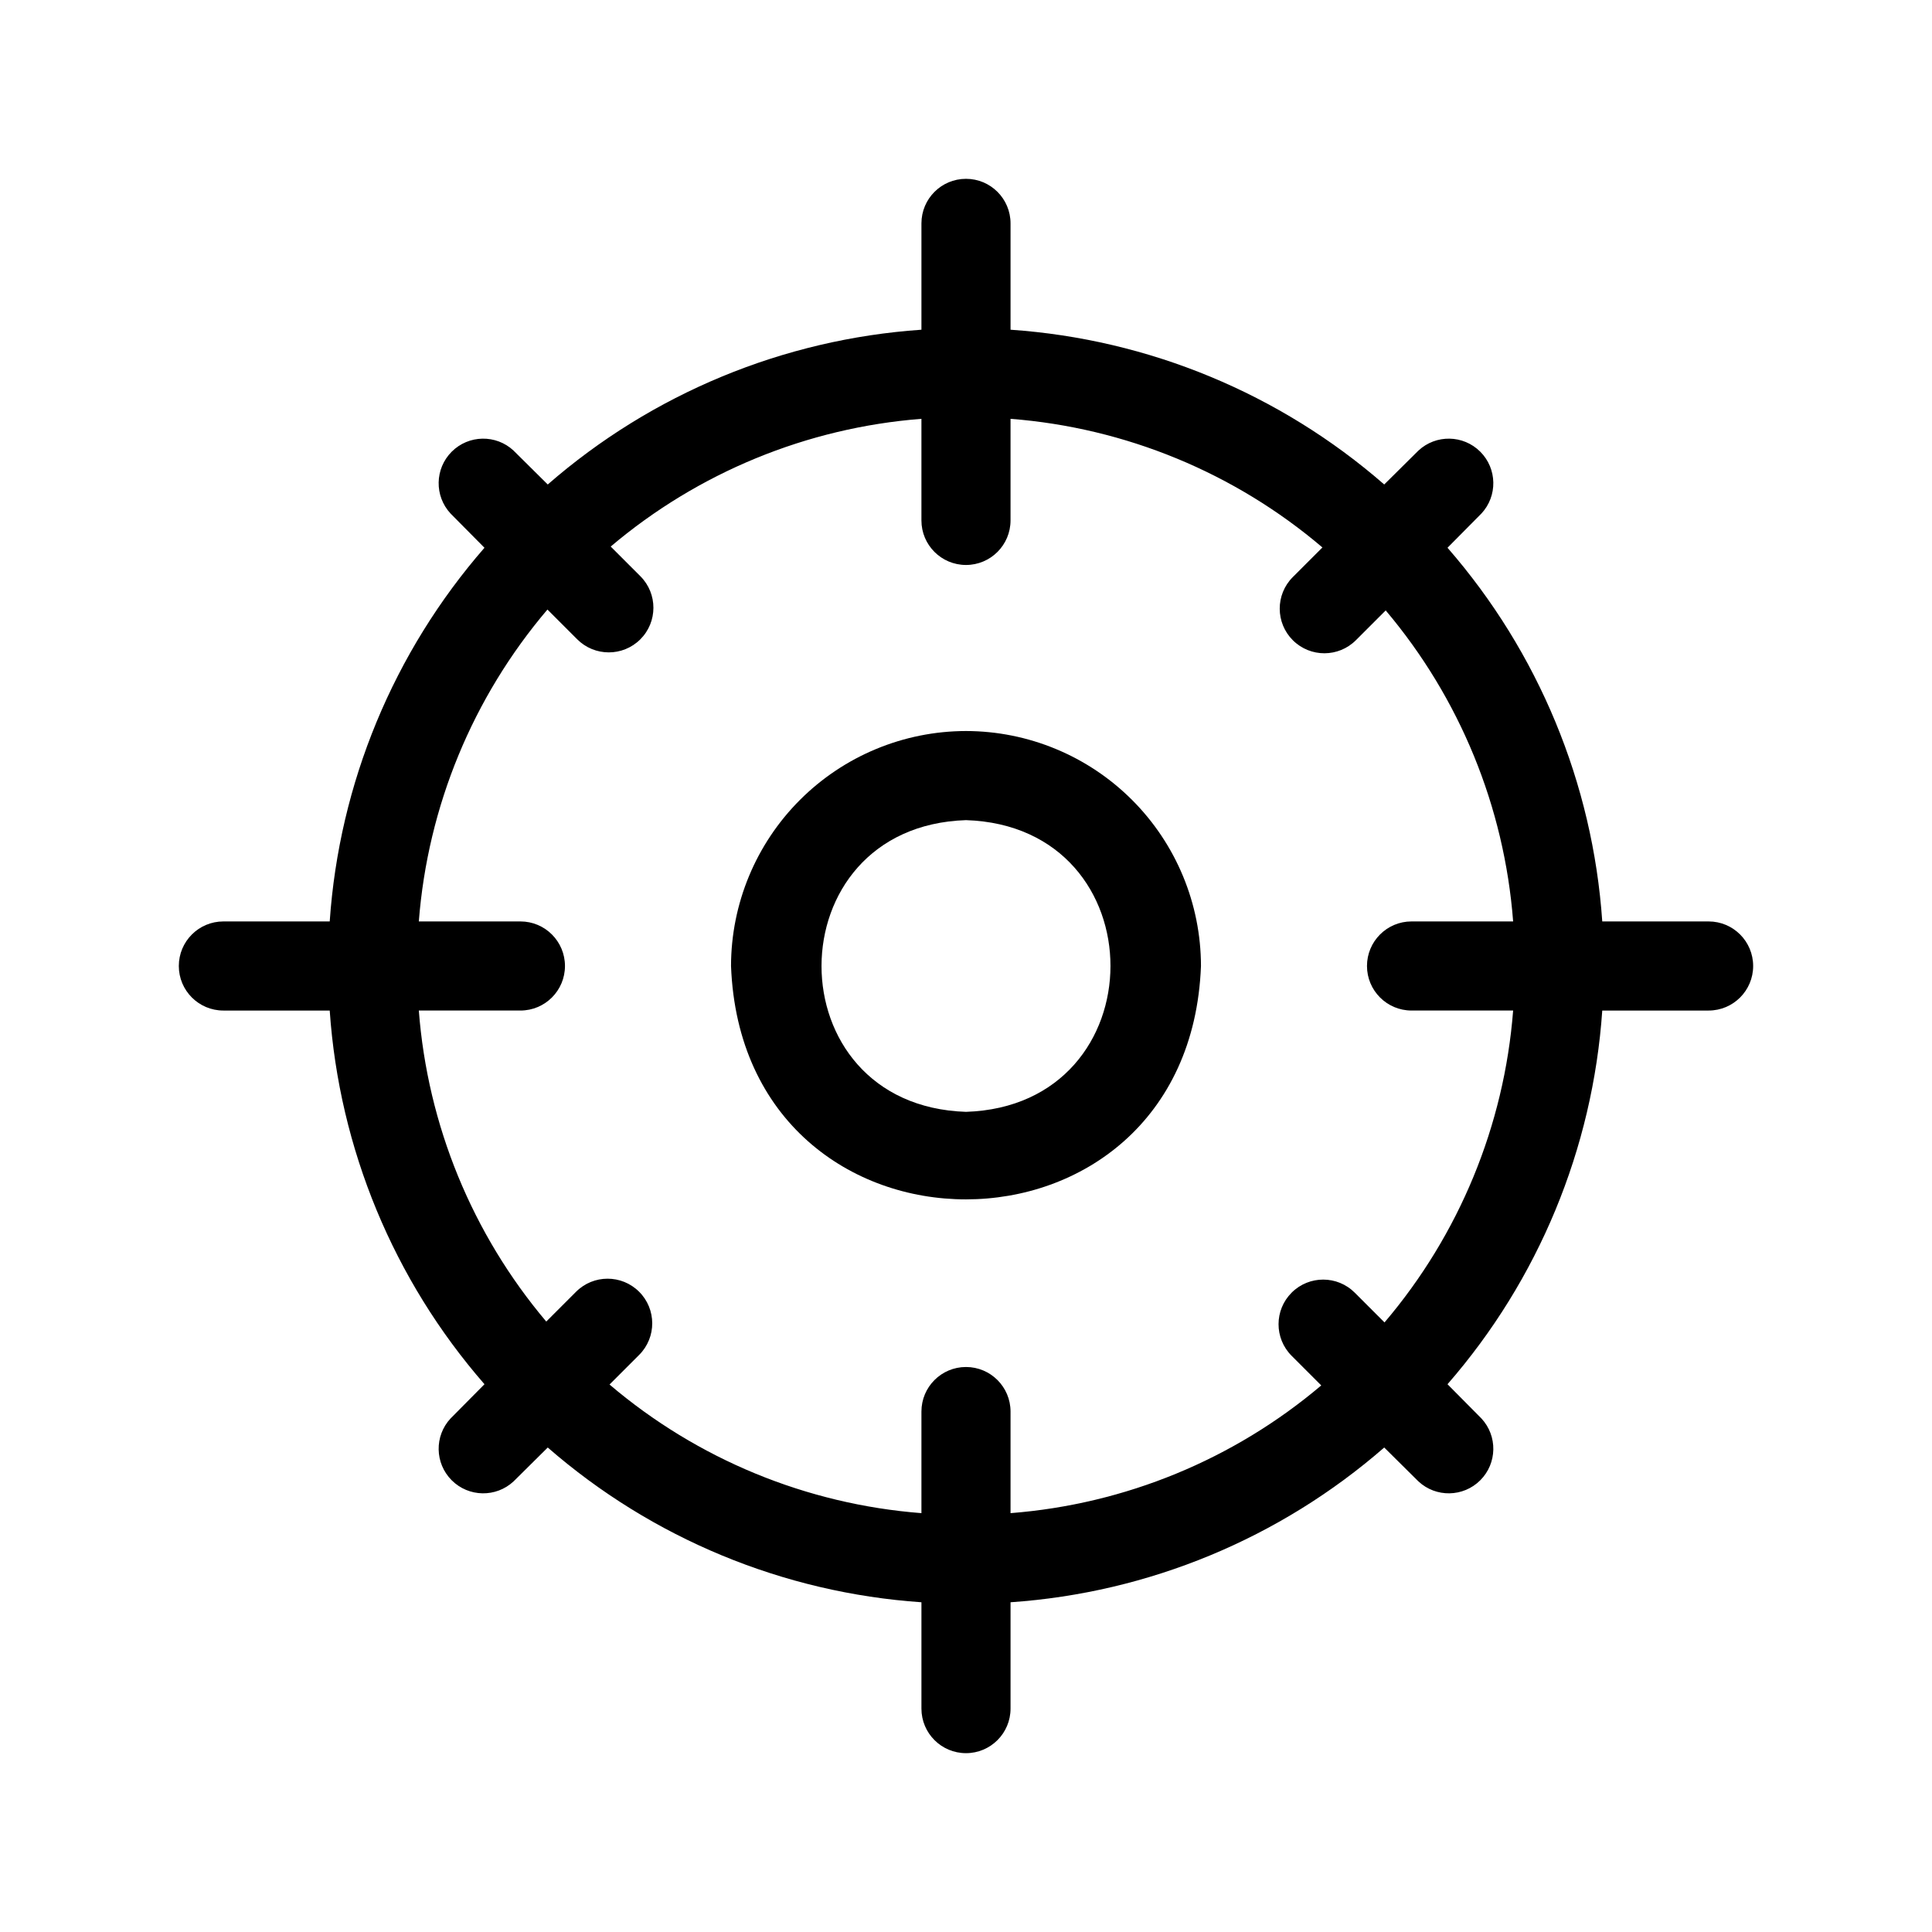 <?xml version="1.0" encoding="UTF-8"?>
<!-- Uploaded to: SVG Repo, www.svgrepo.com, Generator: SVG Repo Mixer Tools -->
<svg fill="#000000" width="800px" height="800px" version="1.1" viewBox="144 144 512 512" xmlns="http://www.w3.org/2000/svg">
 <g>
  <path d="m596.8 388.19h-28.184c-2.512-36.598-16.914-71.371-41.012-99.031l8.973-9.055v0.004c4.336-4.656 4.207-11.906-0.289-16.402-4.496-4.496-11.746-4.625-16.398-0.289l-9.055 8.973v0.004c-27.656-24.102-62.434-38.5-99.031-41.016v-28.18c0-6.523-5.285-11.809-11.805-11.809-6.523 0-11.809 5.285-11.809 11.809v28.184-0.004c-36.598 2.516-71.371 16.914-99.031 41.016l-9.055-8.973 0.004-0.004c-4.656-4.336-11.906-4.207-16.402 0.289-4.496 4.496-4.625 11.746-0.289 16.402l8.973 9.055 0.004-0.004c-24.102 27.66-38.5 62.434-41.016 99.031h-28.18c-6.523 0-11.809 5.285-11.809 11.809 0 6.519 5.285 11.805 11.809 11.805h28.184-0.004c2.516 36.598 16.914 71.375 41.016 99.031l-8.973 9.055h-0.004c-4.336 4.652-4.207 11.902 0.289 16.398 4.496 4.496 11.746 4.625 16.402 0.289l9.055-8.973h-0.004c27.66 24.098 62.434 38.5 99.031 41.012v28.184c0 6.519 5.285 11.805 11.809 11.805 6.519 0 11.805-5.285 11.805-11.805v-28.184c36.598-2.512 71.375-16.914 99.031-41.012l9.055 8.973c4.652 4.336 11.902 4.207 16.398-0.289 4.496-4.496 4.625-11.746 0.289-16.398l-8.973-9.055c24.098-27.656 38.5-62.434 41.012-99.031h28.184c6.519 0 11.805-5.285 11.805-11.805 0-6.523-5.285-11.809-11.805-11.809zm-85.887 106.27-7.871-7.871c-4.609-4.629-12.098-4.648-16.727-0.039-4.633 4.609-4.648 12.098-0.039 16.73l7.871 7.871c-23.215 19.648-52.023 31.488-82.344 33.848v-26.922c0-6.519-5.285-11.809-11.805-11.809-6.523 0-11.809 5.289-11.809 11.809v26.922c-30.457-2.359-59.391-14.289-82.656-34.086l7.871-7.871c4.609-4.629 4.59-12.121-0.039-16.727-4.629-4.609-12.121-4.594-16.727 0.039l-7.871 7.871h-0.004c-19.633-23.246-31.449-52.082-33.77-82.422h26.922c6.523 0 11.809-5.285 11.809-11.805 0-6.523-5.285-11.809-11.809-11.809h-26.922c2.359-30.457 14.293-59.391 34.086-82.656l7.871 7.871c4.609 4.629 12.098 4.648 16.73 0.039 4.629-4.609 4.644-12.098 0.039-16.727l-7.875-7.875c23.215-19.645 52.023-31.488 82.344-33.848v26.922c0 6.523 5.285 11.809 11.809 11.809 6.519 0 11.805-5.285 11.805-11.809v-26.922c30.461 2.359 59.391 14.293 82.656 34.086l-7.871 7.871c-4.609 4.629-4.59 12.121 0.039 16.73 4.633 4.606 12.121 4.59 16.73-0.043l7.871-7.871c19.633 23.246 31.449 52.082 33.77 82.422h-26.922c-6.519 0-11.809 5.285-11.809 11.809 0 6.519 5.289 11.805 11.809 11.805h26.922c-2.359 30.461-14.289 59.391-34.086 82.656z"/>
  <path d="m400 337.73c-16.508 0.02-32.336 6.59-44.008 18.262-11.672 11.672-18.242 27.5-18.262 44.008 3.148 82.5 121.39 82.422 124.54 0-0.02-16.508-6.586-32.336-18.262-44.008-11.672-11.672-27.496-18.242-44.004-18.262zm0 100.92c-51.09-1.652-51.012-75.648 0-77.305 51.09 1.656 51.008 75.652 0 77.305z"/>
 </g>
</svg>